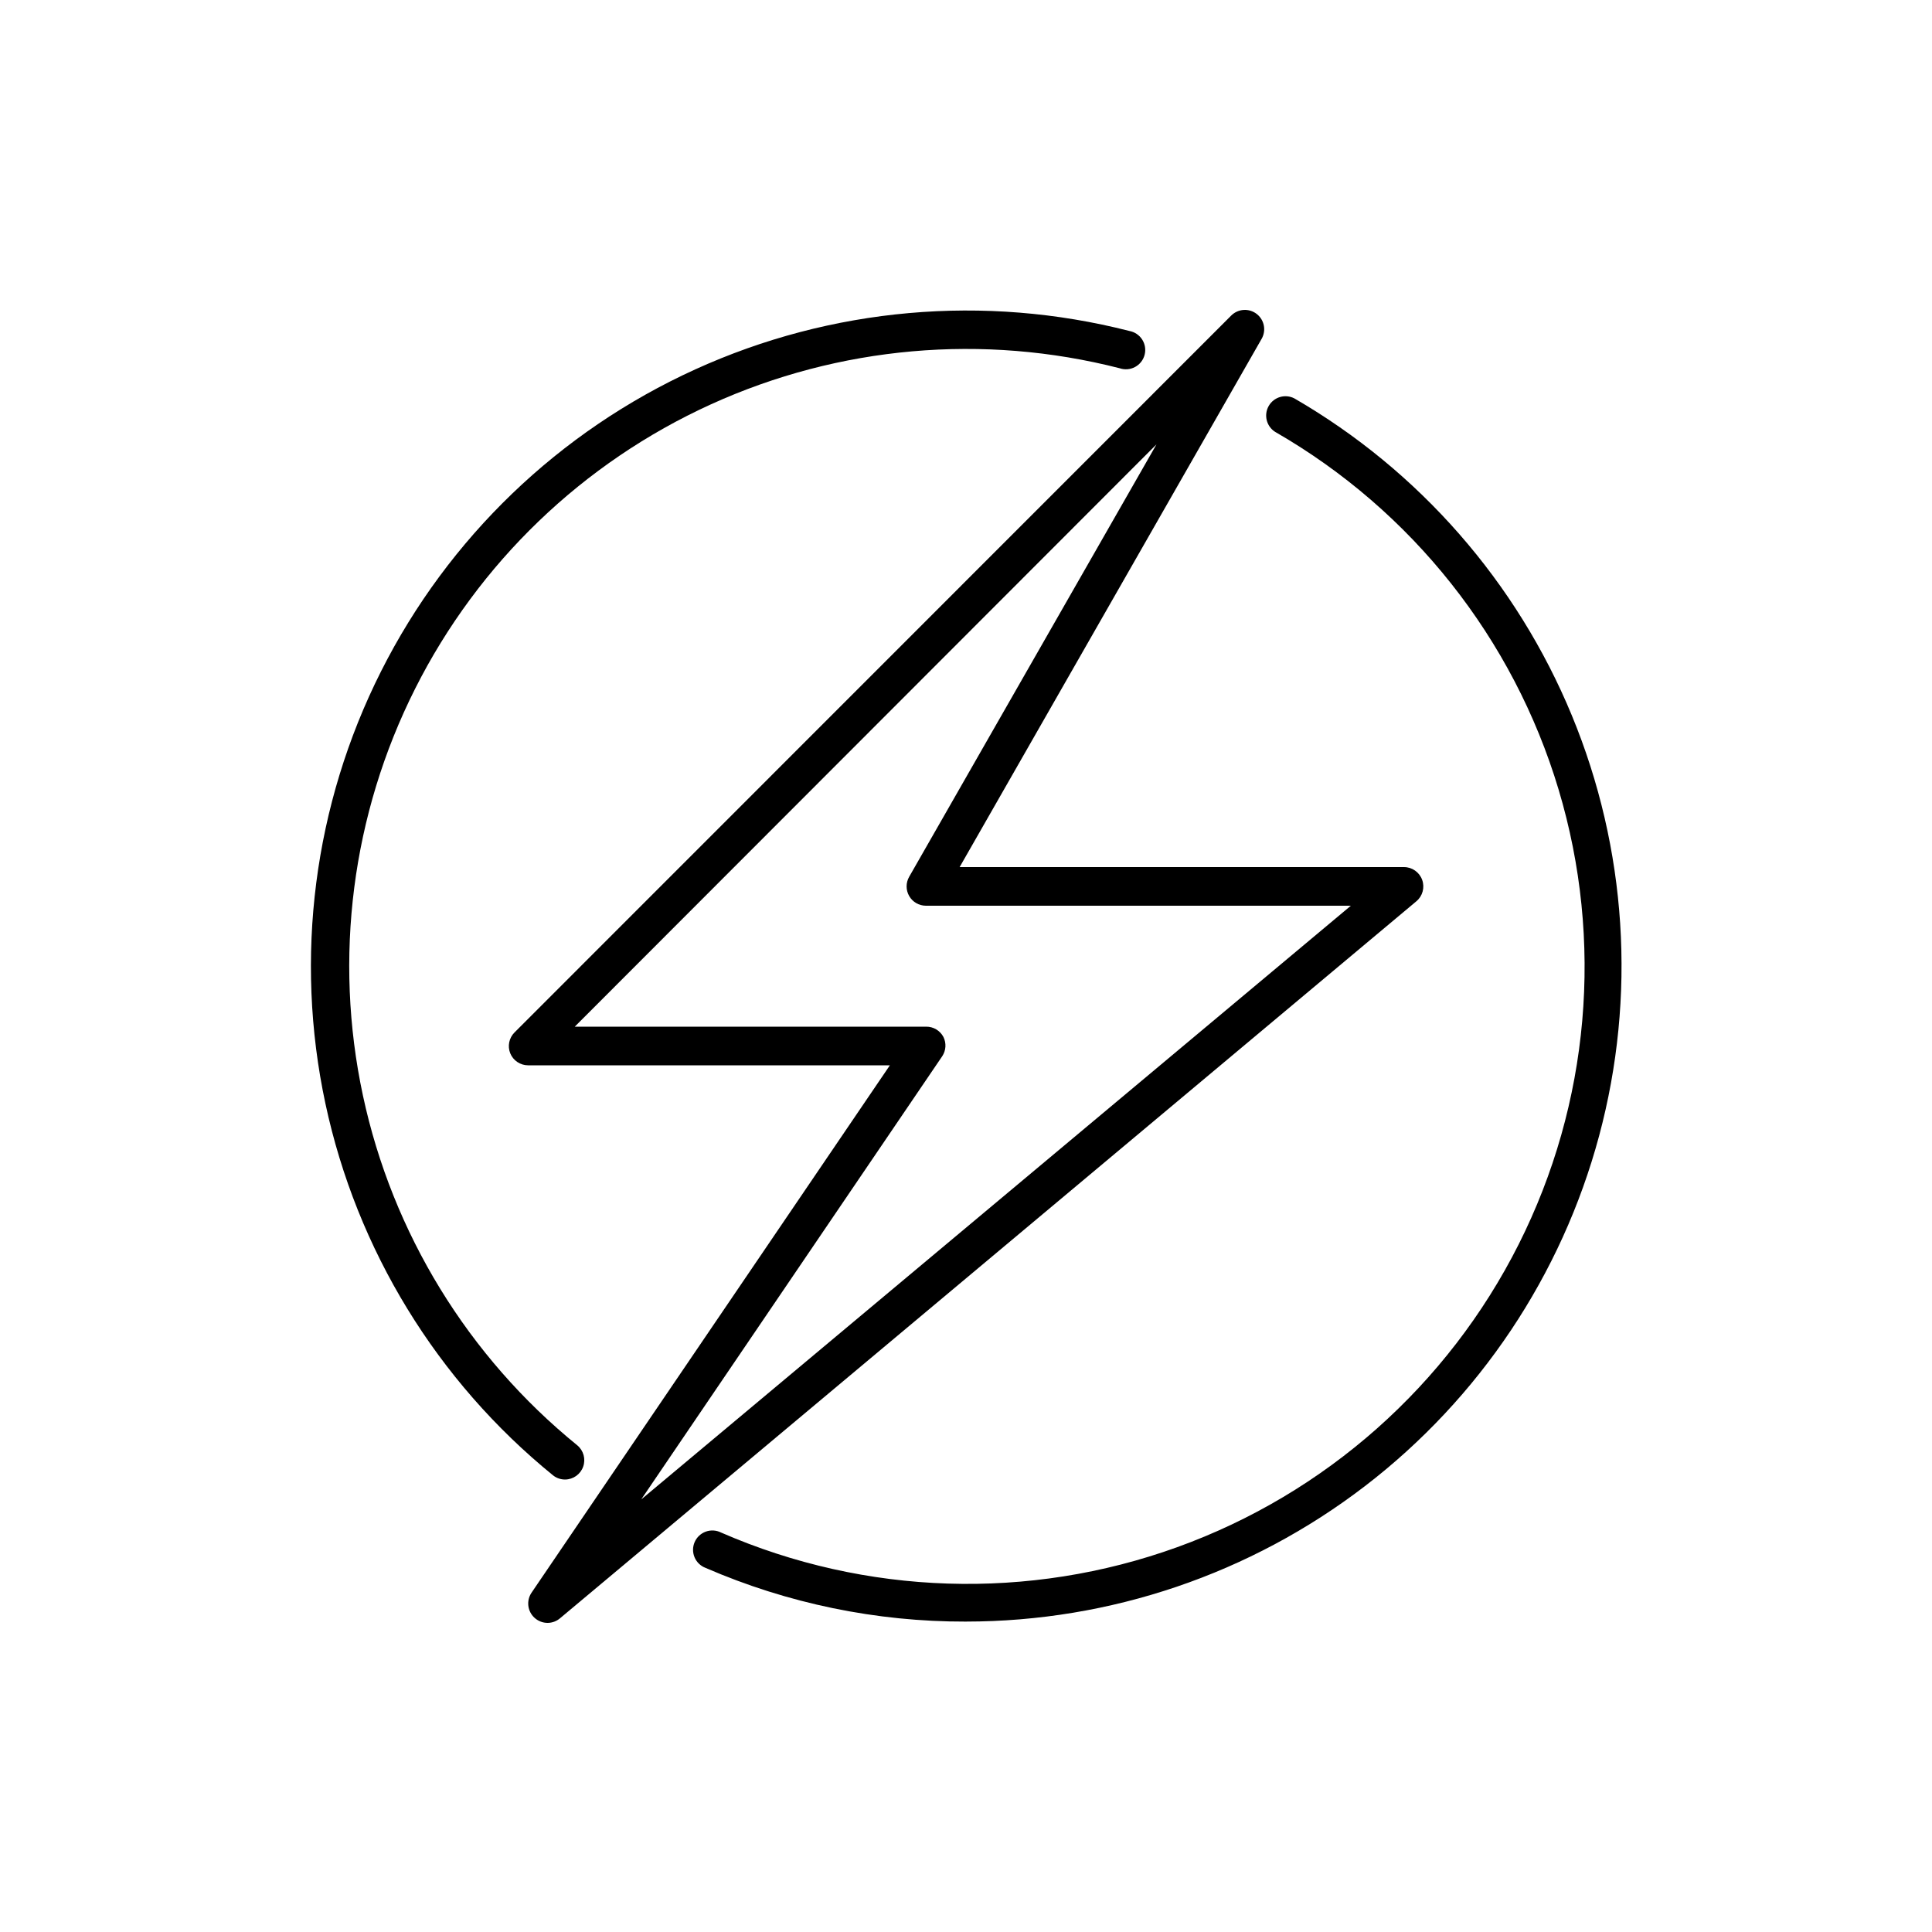 <?xml version="1.0" encoding="UTF-8"?>
<svg width="1200pt" height="1200pt" version="1.1" viewBox="0 0 1200 1200" xmlns="http://www.w3.org/2000/svg">
 <g>
  <path d="m340.08 1008c-2.973-0.008-5.836-1.121-8.039-3.121-4.43-3.996-5.246-10.645-1.918-15.598l222.6-327.6h-224.76c-4.844-0.023-9.199-2.957-11.039-7.441-1.797-4.457-0.758-9.559 2.637-12.957l445.2-445.32h0.004c4.269-4.231 11.008-4.648 15.77-0.98 4.758 3.668 6.07 10.293 3.07 15.5l-187.56 328.08h276c5.055 0.004 9.562 3.172 11.281 7.922 1.727 4.754 0.289 10.082-3.602 13.32l-531.72 445.2c-2.188 1.93-5.004 2.996-7.922 3zm16.922-370.32h218.28c4.465-0.031 8.578 2.418 10.68 6.359 1.926 3.84 1.648 8.418-0.723 12l-186.96 275.28 440.76-368.76h-264c-4.273-0.023-8.211-2.32-10.336-6.031-2.129-3.707-2.121-8.266 0.016-11.969l153.6-268.56z"/>
  <path d="m351 918.96c-2.746 0.012-5.418-0.922-7.559-2.641-72.039-58.594-121.89-140.04-141.32-230.85-19.418-90.805-7.238-185.52 34.531-268.45 41.77-82.934 110.61-149.11 195.14-187.57 84.52-38.457 179.64-46.887 269.61-23.895 3.297 0.582 6.203 2.512 8.016 5.328 1.809 2.816 2.363 6.262 1.523 9.5-0.84 3.242-2.996 5.984-5.945 7.566-2.949 1.582-6.43 1.859-9.594 0.766-84.688-21.68-174.25-13.77-253.82 22.422-79.578 36.195-144.39 98.496-183.71 176.58-39.312 78.082-50.762 167.25-32.449 252.74 18.316 85.48 65.293 162.14 133.14 217.26 3.883 3.219 5.34 8.516 3.652 13.266-1.691 4.75-6.172 7.934-11.211 7.977z"/>
  <path d="m600 1007.2c-55.641 0.145-110.71-11.215-161.76-33.359-3.082-1.16-5.551-3.531-6.832-6.566-1.281-3.031-1.258-6.457 0.059-9.473 1.32-3.019 3.82-5.359 6.914-6.481 3.098-1.117 6.519-0.918 9.461 0.559 89.82 39.137 191.21 42.395 283.36 9.098 92.145-33.293 168.04-100.61 212.09-188.12 44.059-87.512 52.926-188.57 24.789-282.42-28.137-93.848-91.145-173.36-176.08-222.2-5.426-3.449-7.168-10.562-3.953-16.133 3.219-5.566 10.254-7.606 15.953-4.625 77.535 44.902 138.1 114.12 172.31 196.93 34.211 82.812 40.16 174.59 16.922 261.12-23.234 86.535-74.359 162.99-145.45 217.53s-158.18 84.105-247.78 84.133z"/>
 </g>
</svg>

